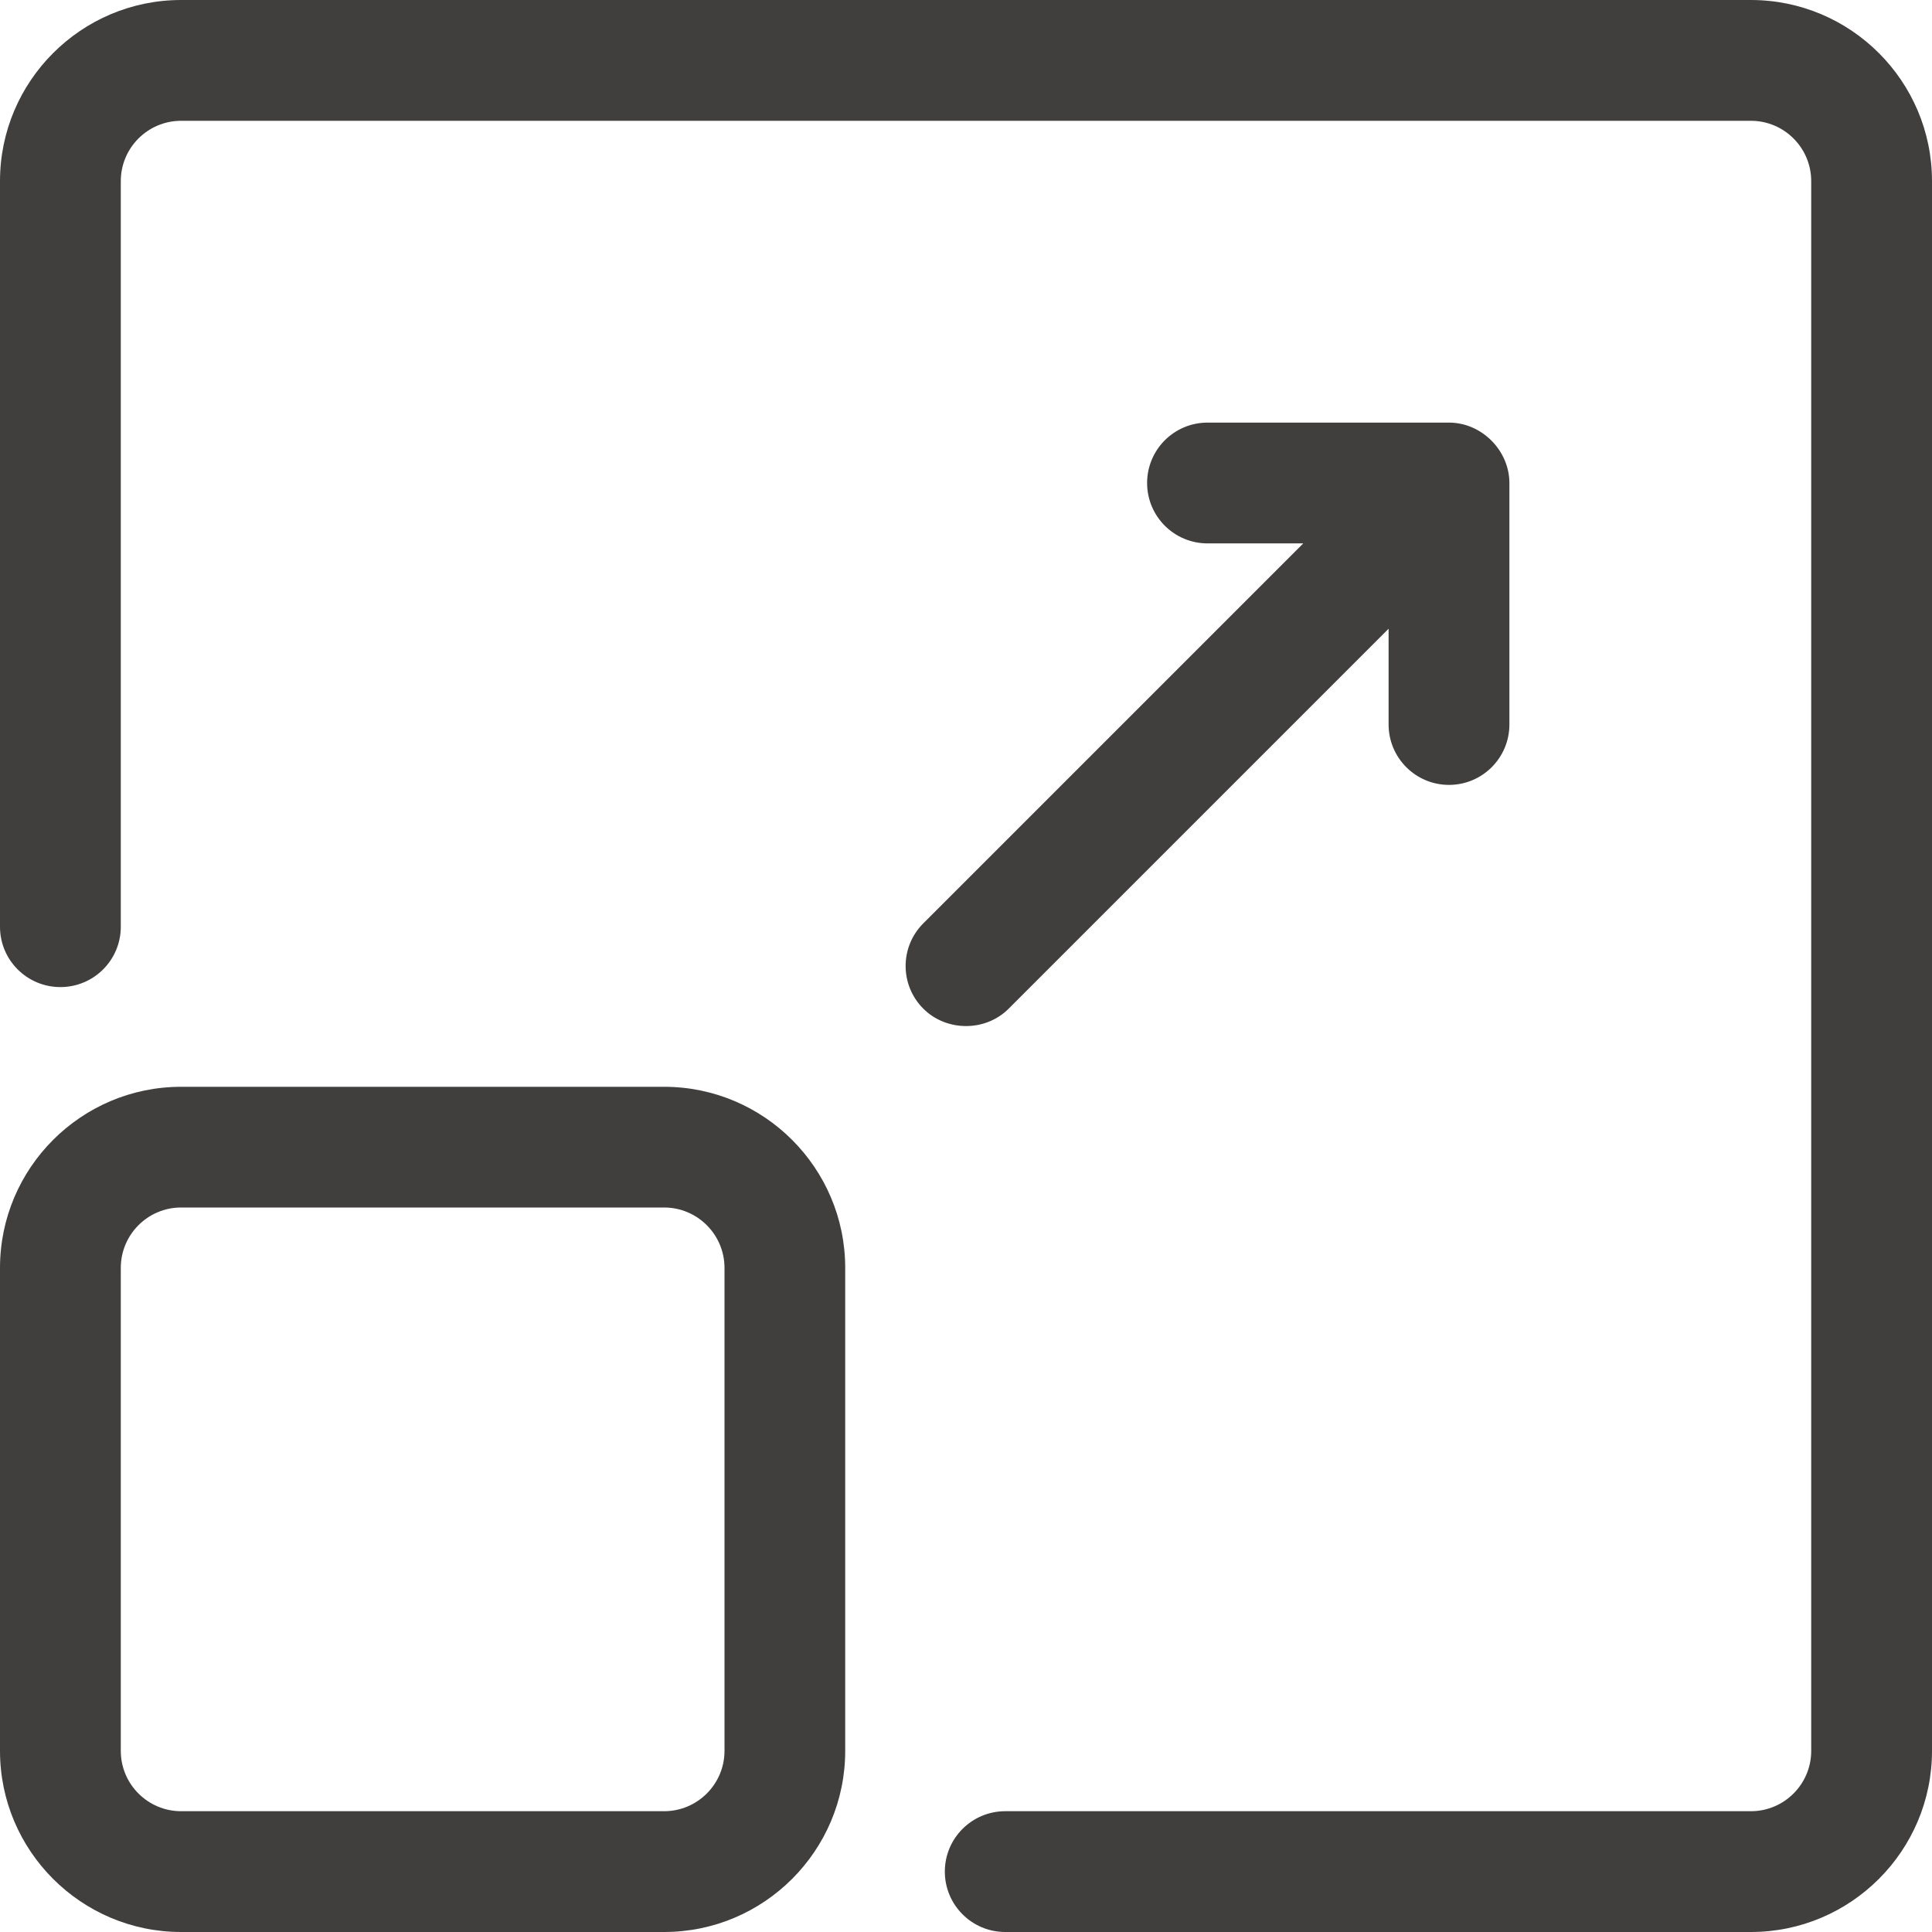 <svg xmlns="http://www.w3.org/2000/svg" width="23" height="23" viewBox="0 0 23 23" fill="none"><g clip-path="url(#clip0_6199_1986)"><path d="M20.844 0H2.156C0.967 0 0 0.967 0 2.156V11.033C0 11.43 0.322 11.751 0.719 11.751C1.116 11.751 1.438 11.43 1.438 11.033V2.156C1.438 1.76 1.76 1.438 2.156 1.438H20.844C21.24 1.438 21.562 1.76 21.562 2.156V20.844C21.562 21.24 21.24 21.562 20.844 21.562H11.967C11.57 21.562 11.248 21.884 11.248 22.281C11.248 22.678 11.57 23 11.967 23H20.844C22.033 23 23 22.033 23 20.844V2.156C23 0.967 22.033 0 20.844 0Z" fill="#413E3E"></path><path d="M7.906 12.938H2.156C0.967 12.938 0 13.905 0 15.094V20.844C0 22.033 0.967 23 2.156 23H7.906C9.095 23 10.062 22.033 10.062 20.844V15.094C10.062 13.905 9.095 12.938 7.906 12.938ZM8.625 20.844C8.625 21.24 8.302 21.562 7.906 21.562H2.156C1.76 21.562 1.438 21.24 1.438 20.844V15.094C1.438 14.697 1.76 14.375 2.156 14.375H7.906C8.302 14.375 8.625 14.697 8.625 15.094V20.844Z" fill="#413E3E"></path><path d="M12.008 12.008L16.531 7.485V8.625C16.531 9.022 16.853 9.344 17.25 9.344C17.647 9.344 17.969 9.022 17.969 8.625V5.75C17.969 5.365 17.641 5.031 17.25 5.031H14.375C13.978 5.031 13.656 5.353 13.656 5.75C13.656 6.147 13.978 6.469 14.375 6.469H15.515L10.992 10.992C10.711 11.273 10.711 11.727 10.992 12.008C11.263 12.28 11.728 12.288 12.008 12.008Z" fill="#413E3E"></path></g><defs><clipPath id="clip0_6199_1986"><rect width="23" height="23" fill="white"></rect></clipPath></defs></svg>